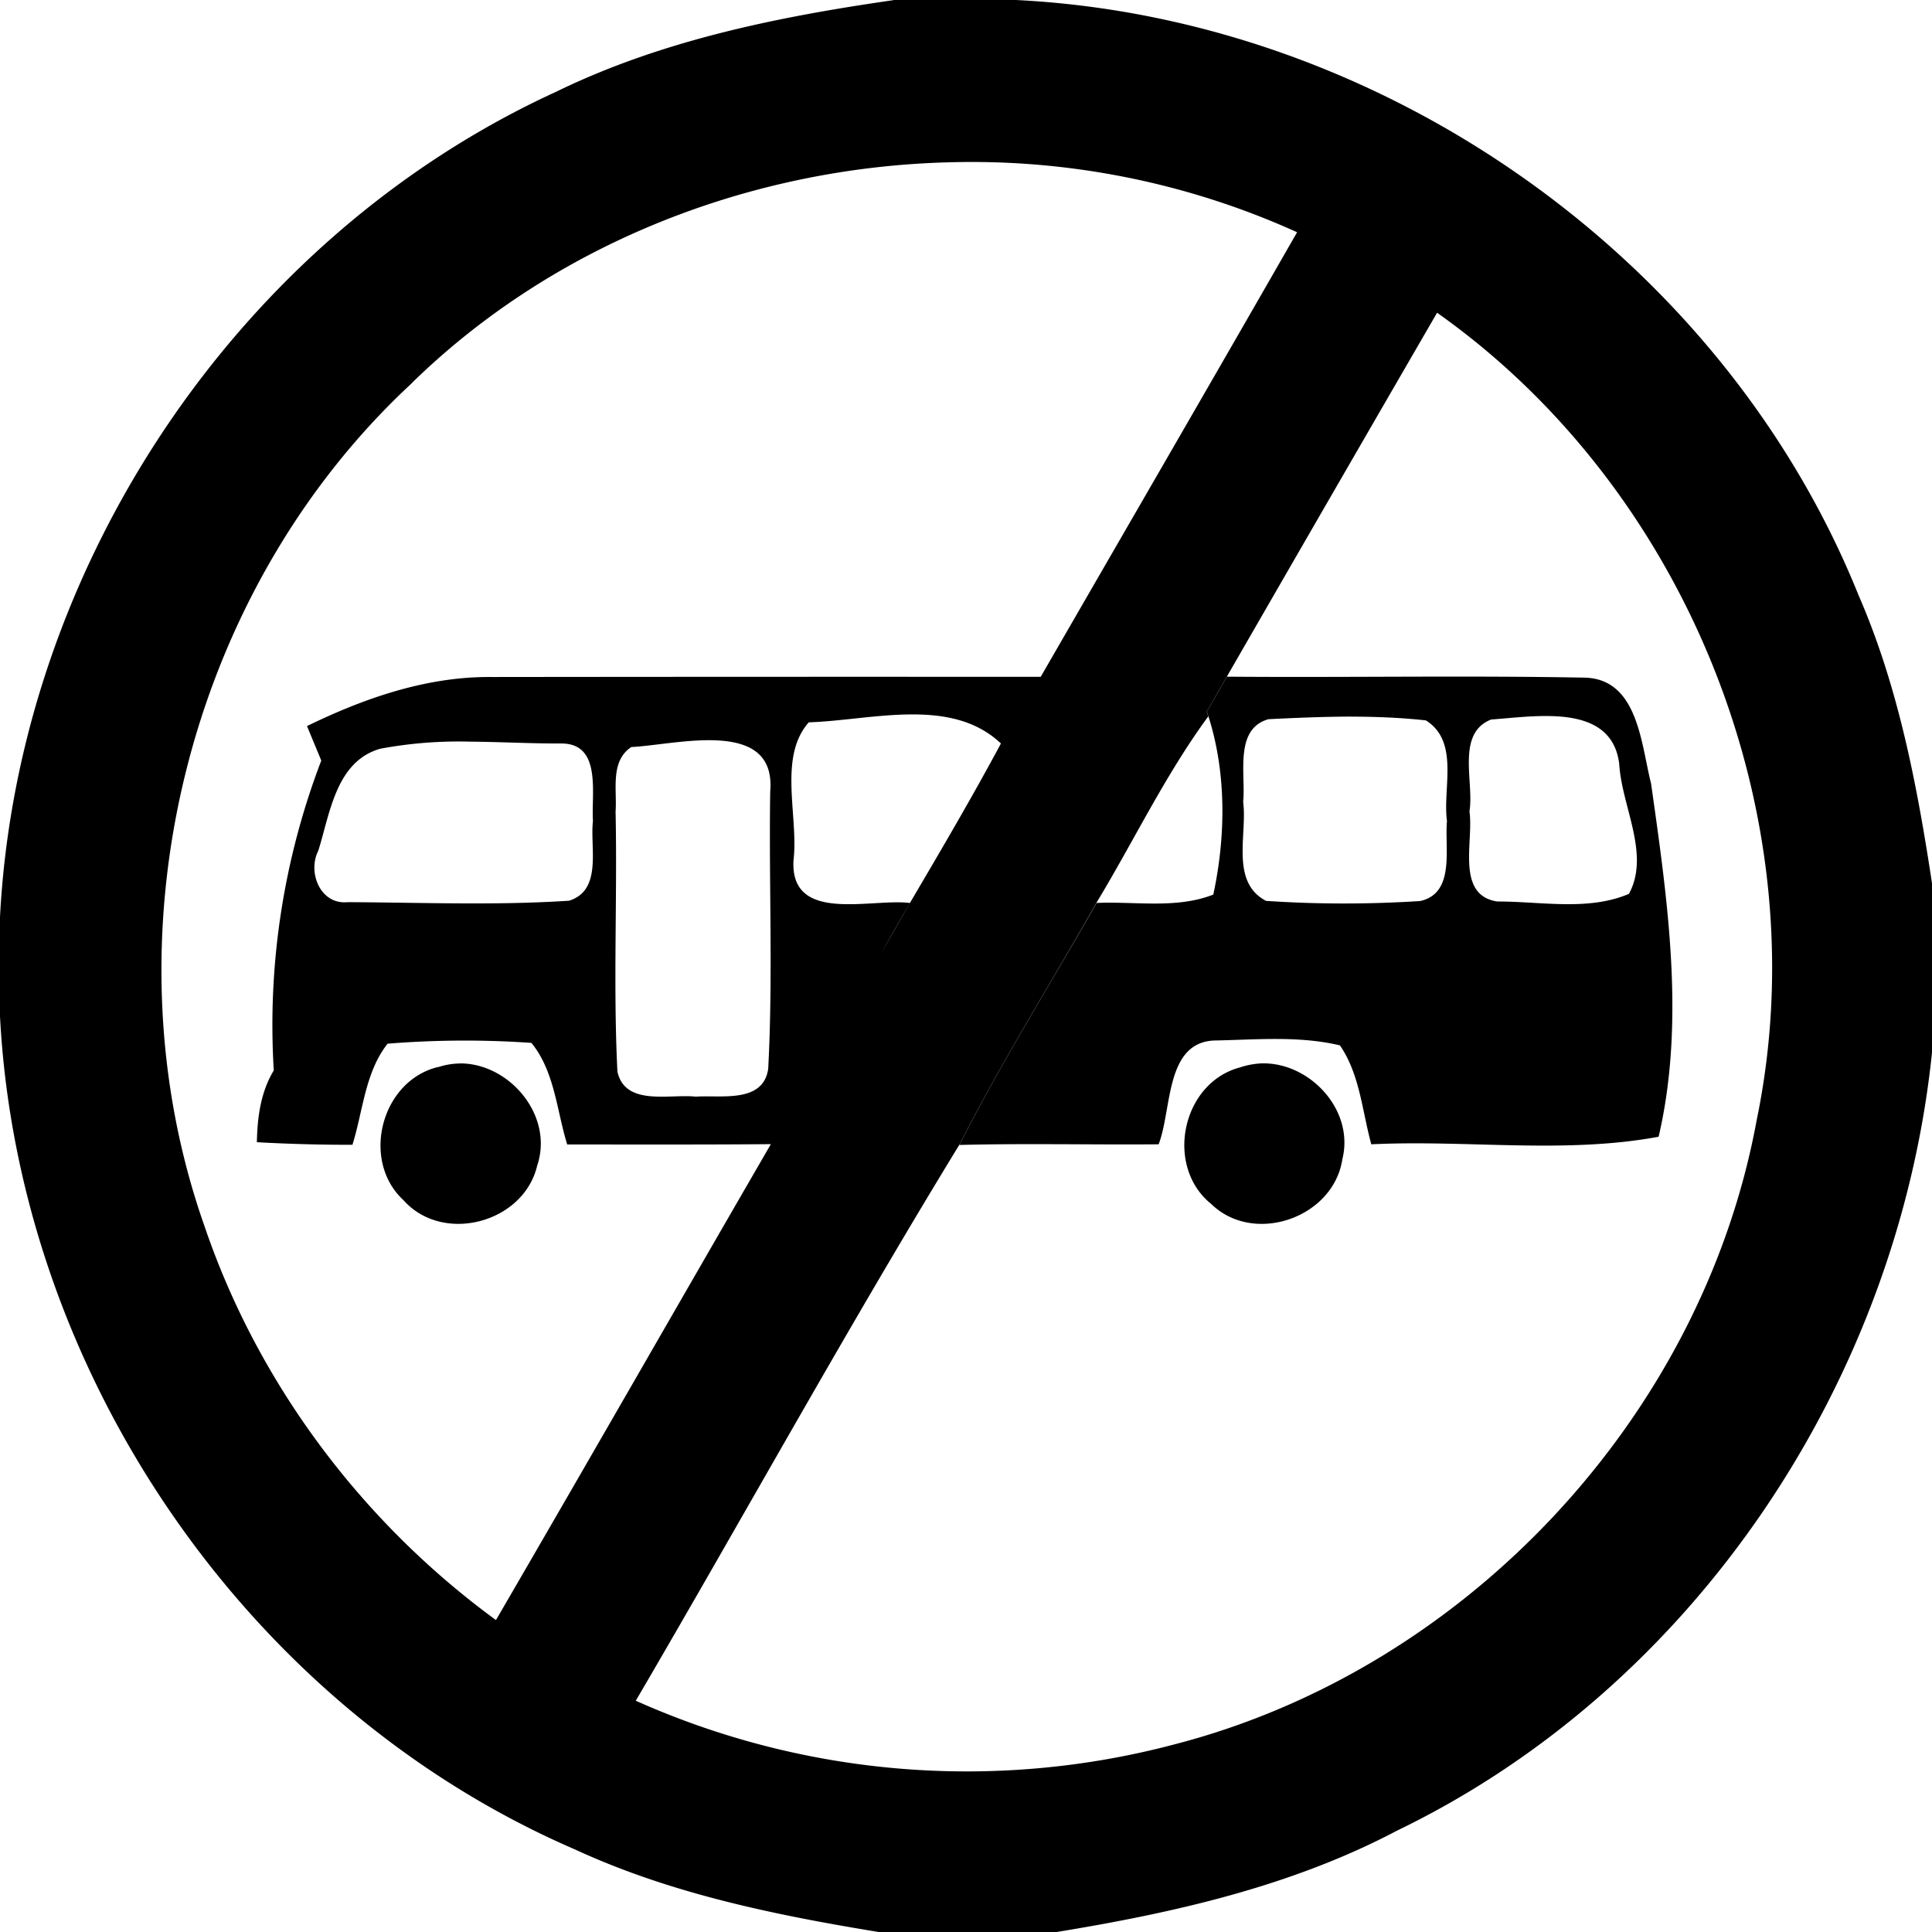 <svg xmlns="http://www.w3.org/2000/svg" width="24" height="24"><path d="M11.098 0v.002C9.662.209 8.22.5 6.906 1.141 2.948 2.956.226 7.05 0 11.39v1.234c.23 4.428 3.067 8.59 7.146 10.352 1.192.55 2.486.814 3.774 1.025h2.201c1.455-.238 2.918-.566 4.233-1.26 3.706-1.789 6.226-5.597 6.646-9.666v-2.103c-.185-1.218-.418-2.442-.912-3.577C21.393 3.186 17.145.224 12.62 0zm.7 2.016a9.8 9.8 0 0 1 4.315.869c-1.057 1.844-2.123 3.682-3.185 5.523Q9.52 8.406 6.11 8.41c-.806-.008-1.578.26-2.293.608h-.004l.178.43a9.2 9.2 0 0 0-.59 3.849c-.163.27-.204.582-.21.892a21 21 0 0 0 1.187.032c.132-.42.156-.9.437-1.256a12 12 0 0 1 1.786-.01c.289.352.314.84.445 1.262.844 0 1.685.003 2.53-.004-1.141 1.97-2.271 3.945-3.415 5.912-1.667-1.218-2.96-2.943-3.623-4.9-1.266-3.6-.223-7.87 2.578-10.465v-.002c1.777-1.736 4.22-2.682 6.684-2.742m6.052 1.869c3.12 2.205 4.746 6.284 3.97 10.03-.676 3.682-3.606 6.816-7.228 7.753a10.07 10.07 0 0 1-6.696-.541c1.344-2.297 2.631-4.636 4.018-6.904.521-1.027 1.135-2.004 1.703-3.006.466-.77.856-1.59 1.39-2.317l-.019-.06.25-.434q1.303-2.262 2.612-4.521m-2.61 4.521-.25.434.02.06c.225.707.215 1.494.06 2.213-.46.18-.97.082-1.45.104-.569 1.002-1.183 1.979-1.704 3.006.824-.021 1.65-.001 2.475-.008.17-.437.076-1.29.72-1.29.51-.011 1.032-.058 1.532.061.248.36.276.817.39 1.229 1.186-.058 2.403.123 3.569-.094.334-1.43.11-2.948-.094-4.389-.124-.485-.16-1.294-.82-1.314-1.482-.028-2.966 0-4.448-.012m-3.945.469c.423-.005.827.067 1.137.361-.36.671-.745 1.326-1.13 1.98q-.181.319-.364.636.18-.318.363-.635c-.484-.06-1.486.26-1.446-.526.066-.55-.195-1.282.19-1.718.385-.012.827-.093 1.25-.098m7.945.02c.42.006.815.117.873.597.03.525.388 1.12.12 1.612-.507.216-1.095.093-1.633.095-.524-.078-.292-.754-.348-1.119.061-.363-.17-.97.27-1.142.203-.014.466-.047.718-.043m-2.506.007c.327 0 .654.011.977.047.42.264.206.841.262 1.25-.032.33.108.898-.334.994-.636.041-1.28.041-1.914-.002-.447-.236-.23-.826-.284-1.23.035-.336-.116-.906.315-1.027h.002c.323-.016.65-.03.976-.032m-7.933.293c.435 0 .809.118.765.637-.018 1.147.036 2.3-.025 3.445-.062.432-.588.324-.9.346-.324-.036-.875.123-.973-.31-.054-1.076 0-2.157-.023-3.233.02-.27-.07-.622.195-.8.247-.012.622-.084.96-.085m-2.961.018c.376.003.752.024 1.125.023.516-.007.377.626.4.963-.039.328.121.86-.297.99-.913.06-1.834.022-2.75.018-.339.034-.502-.369-.365-.639.146-.464.219-1.11.77-1.267a5.3 5.3 0 0 1 1.117-.088m-.131 3.998a.9.9 0 0 0-.266.045v-.002c-.709.17-.966 1.16-.433 1.654.49.552 1.494.285 1.662-.428.21-.622-.346-1.275-.963-1.27m9.951 0a1 1 0 0 0-.258.05c-.724.192-.938 1.228-.357 1.696.53.517 1.519.172 1.629-.555.155-.617-.414-1.215-1.014-1.191"/></svg>